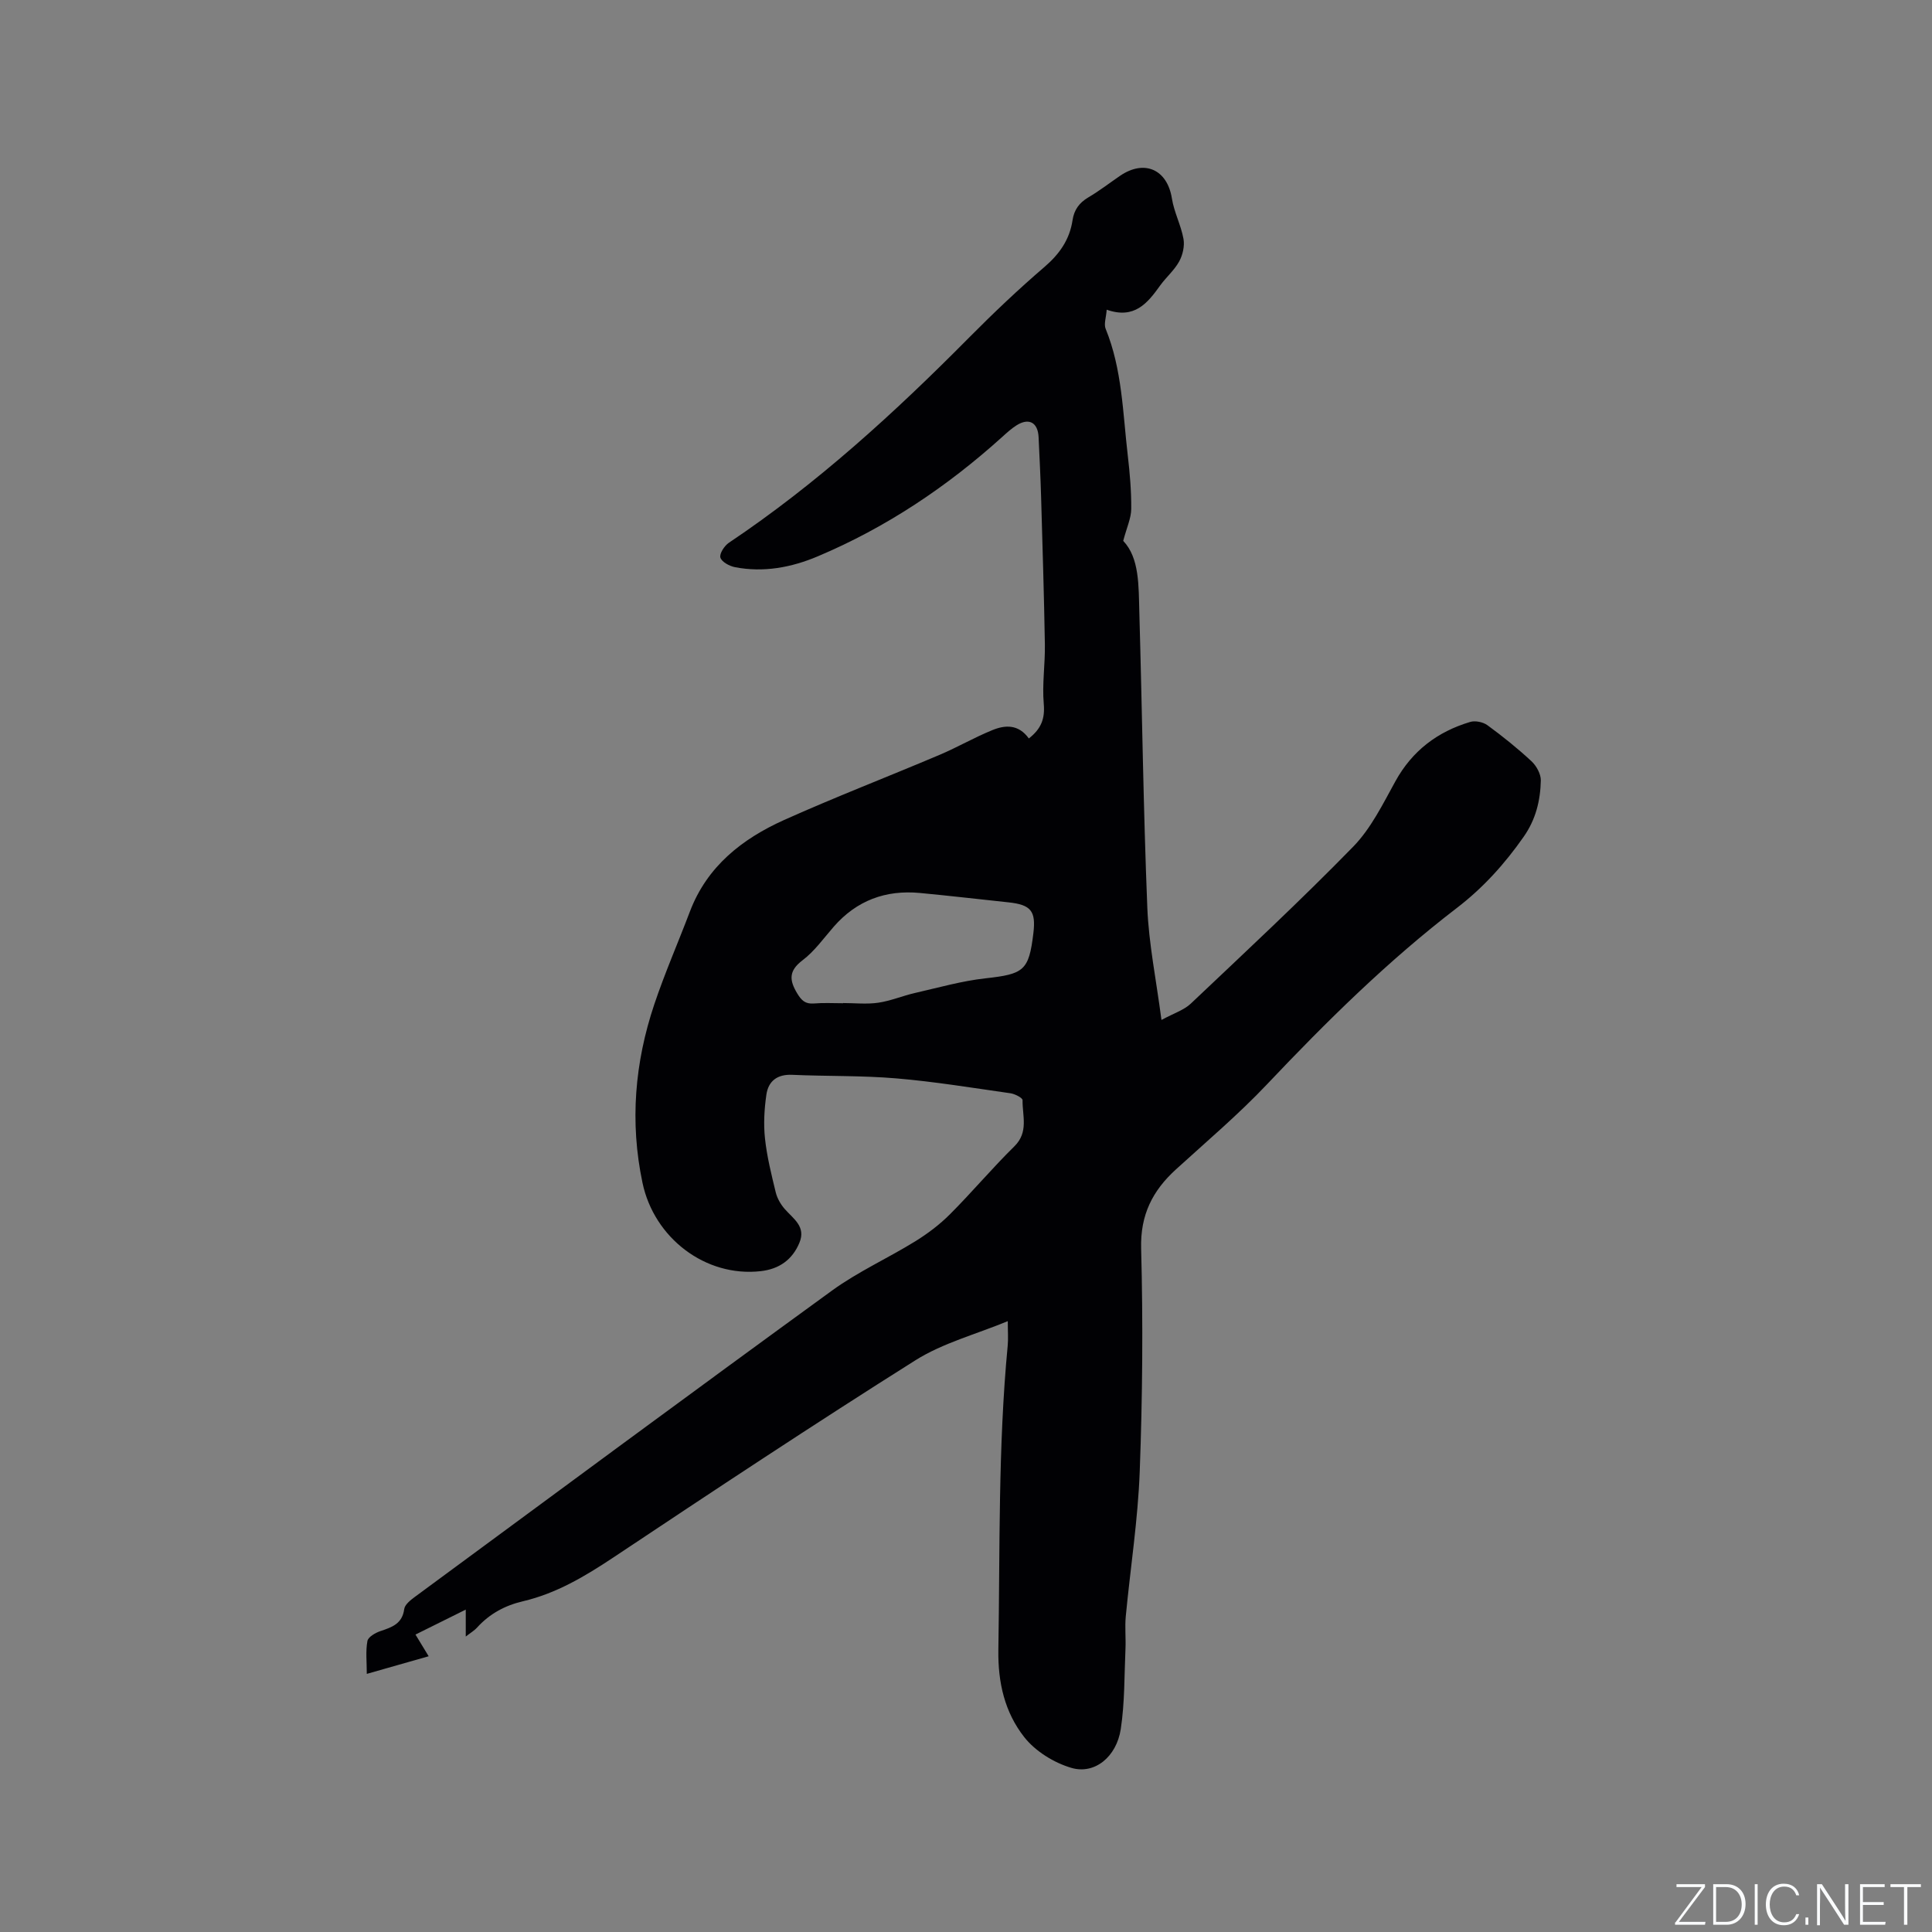 <svg enable-background="new 0 0 400 400" viewBox="0 0 400 400" xmlns="http://www.w3.org/2000/svg"><rect x="0" y="0" width="400" height="400" fill="#808080" stroke="none"/><g fill="#fafbfc"><path d="m346.9 398 5.4-7.3h-5.2v-.6h5.9v.6l-5.4 7.2h5.5l-.1.6h-6.2v-.5z"/><path d="m354.7 390.1h2.8c2.3 0 3.9 1.6 3.9 4.1s-1.6 4.3-3.9 4.3h-2.8zm.6 7.8h2c2.2 0 3.3-1.6 3.3-3.6 0-1.8-1-3.6-3.3-3.6h-2z"/><path d="m363.9 390.1v8.4h-.6v-8.4z"/><path d="m372.5 396.3c-.4 1.3-1.4 2.3-3.2 2.3-2.4 0-3.7-1.9-3.7-4.3 0-2.3 1.2-4.3 3.7-4.3 1.8 0 2.9 1 3.2 2.4h-.6c-.4-1.1-1.1-1.8-2.5-1.8-2.1 0-3 1.9-3 3.7s.9 3.7 3 3.7c1.4 0 2.1-.7 2.5-1.7z"/><path d="m373.8 398.5v-1.5h.6v1.5z"/><path d="m376.2 398.5v-8.4h1c1.3 2 4.4 6.7 4.9 7.6-.1-1.2-.1-2.4-.1-3.8v-3.8h.7v8.4h-.9c-1.2-1.9-4.4-6.8-5-7.7.1 1.1 0 2.3 0 3.9v3.9h-.6z"/><path d="m390 394.4h-4.3v3.5h4.7l-.1.6h-5.2v-8.4h5.1v.6h-4.5v3.1h4.3z"/><path d="m394.2 390.7h-2.8v-.6h6.3v.6h-2.8v7.8h-.7z"/></g><path d="m213.01 152.89c2.62-2.05 3.35-4.15 3.09-7.17-.36-4.07.3-8.22.23-12.33-.17-10.16-.49-20.32-.78-30.48-.12-4.13-.33-8.26-.52-12.39-.14-3.06-2-4.08-4.57-2.46-1.06.67-2.01 1.54-2.95 2.39-11.41 10.31-24.05 18.77-38.24 24.75-5.43 2.29-11.18 3.37-17.09 2.23-1.15-.22-2.75-1.08-3.03-1.99-.24-.79.83-2.45 1.76-3.07 18.25-12.22 34.34-26.94 49.74-42.49 5-5.04 10.16-9.95 15.55-14.57 3.14-2.69 5.26-5.69 5.86-9.73.32-2.13 1.38-3.6 3.26-4.71 2.28-1.34 4.38-2.97 6.57-4.47 5.08-3.46 9.79-1.29 10.74 4.69.45 2.85 1.89 5.54 2.4 8.38.26 1.47-.16 3.33-.9 4.67-1.01 1.83-2.7 3.26-3.94 4.98-2.62 3.65-5.31 7.02-11.06 5-.12 1.64-.62 2.98-.22 3.95 3.43 8.41 3.55 17.39 4.58 26.2.43 3.68.75 7.4.72 11.1-.02 1.91-.92 3.82-1.66 6.61 3.38 3.54 3.18 9.3 3.34 14.89.58 20.35.83 40.71 1.65 61.04.3 7.46 1.83 14.87 2.93 23.26 2.58-1.4 4.65-2.04 6.06-3.37 11.32-10.72 22.74-21.34 33.62-32.49 3.69-3.78 6.15-8.84 8.75-13.55 3.49-6.33 8.72-10.27 15.48-12.29 1.05-.32 2.68.02 3.58.68 3.16 2.31 6.23 4.78 9.1 7.44 1.04.96 1.98 2.67 1.95 4.01-.09 4.14-1.04 8.06-3.54 11.63-3.92 5.61-8.39 10.57-13.84 14.75-14.26 10.93-26.99 23.5-39.33 36.54-5.89 6.22-12.47 11.79-18.81 17.57-4.87 4.43-7.42 9.42-7.23 16.42.41 15.36.28 30.76-.29 46.12-.37 10.03-1.94 20.01-2.89 30.01-.21 2.2.03 4.45-.06 6.66-.25 5.58-.14 11.21-.98 16.7-.88 5.74-5.41 9.44-10.22 8.02-3.62-1.06-7.47-3.45-9.77-6.38-4-5.1-5.46-11.21-5.35-18.07.35-20.99-.07-41.99 1.93-62.93.14-1.46.02-2.95.02-5.11-6.6 2.73-13.43 4.52-19.12 8.1-21.07 13.27-41.83 27.03-62.56 40.84-5.88 3.91-11.81 7.44-18.72 9.06-3.71.87-6.89 2.59-9.47 5.43-.62.68-1.45 1.16-2.35 1.87 0-1.73 0-3.15 0-5.58-3.75 1.86-7.01 3.48-10.41 5.17.97 1.6 1.73 2.84 2.73 4.49-4.24 1.21-8.25 2.35-12.81 3.65 0-2.5-.26-4.71.13-6.81.16-.84 1.65-1.7 2.7-2.05 2.38-.8 4.52-1.51 4.92-4.56.12-.93 1.31-1.86 2.2-2.52 28.76-21.19 57.48-42.43 86.38-63.43 5.37-3.9 11.54-6.68 17.21-10.18 2.57-1.59 5.05-3.46 7.19-5.6 4.57-4.57 8.74-9.55 13.35-14.08 2.98-2.93 1.64-6.32 1.69-9.55.01-.48-1.58-1.3-2.51-1.43-7.86-1.12-15.7-2.41-23.6-3.08-7.17-.61-14.4-.42-21.59-.74-3.1-.14-4.93 1.3-5.34 4.11-.43 2.98-.61 6.07-.29 9.05.4 3.76 1.33 7.48 2.23 11.18.3 1.23 1.02 2.48 1.86 3.44 1.79 2.04 4.44 3.64 3.04 6.99-1.47 3.54-4.21 5.45-8.01 5.88-11.43 1.29-22.08-6.86-24.48-18.3-2.65-12.57-1.6-24.9 2.45-36.96 2.18-6.49 4.94-12.79 7.37-19.2 3.56-9.37 10.83-15.05 19.52-18.96 10.62-4.76 21.49-8.95 32.2-13.49 3.68-1.56 7.17-3.59 10.88-5.1 2.65-1.09 5.42-1.27 7.57 1.72zm-38.47 54.82c0-.01 0-.03 0-.04 2.44 0 4.92.28 7.3-.07 2.6-.38 5.08-1.45 7.66-2.03 4.83-1.1 9.64-2.48 14.54-3.02 7.94-.88 8.98-1.58 9.91-9.35.55-4.59-.5-5.88-5.16-6.38-6.11-.65-12.2-1.36-18.32-1.94-7.09-.67-13.1 1.54-17.85 6.98-2.09 2.39-3.98 5.08-6.47 6.96-2.9 2.2-2.74 4.14-1.08 6.88.88 1.45 1.68 2.2 3.44 2.06 1.99-.17 4.01-.05 6.03-.05z" fill="#010104"/></svg>